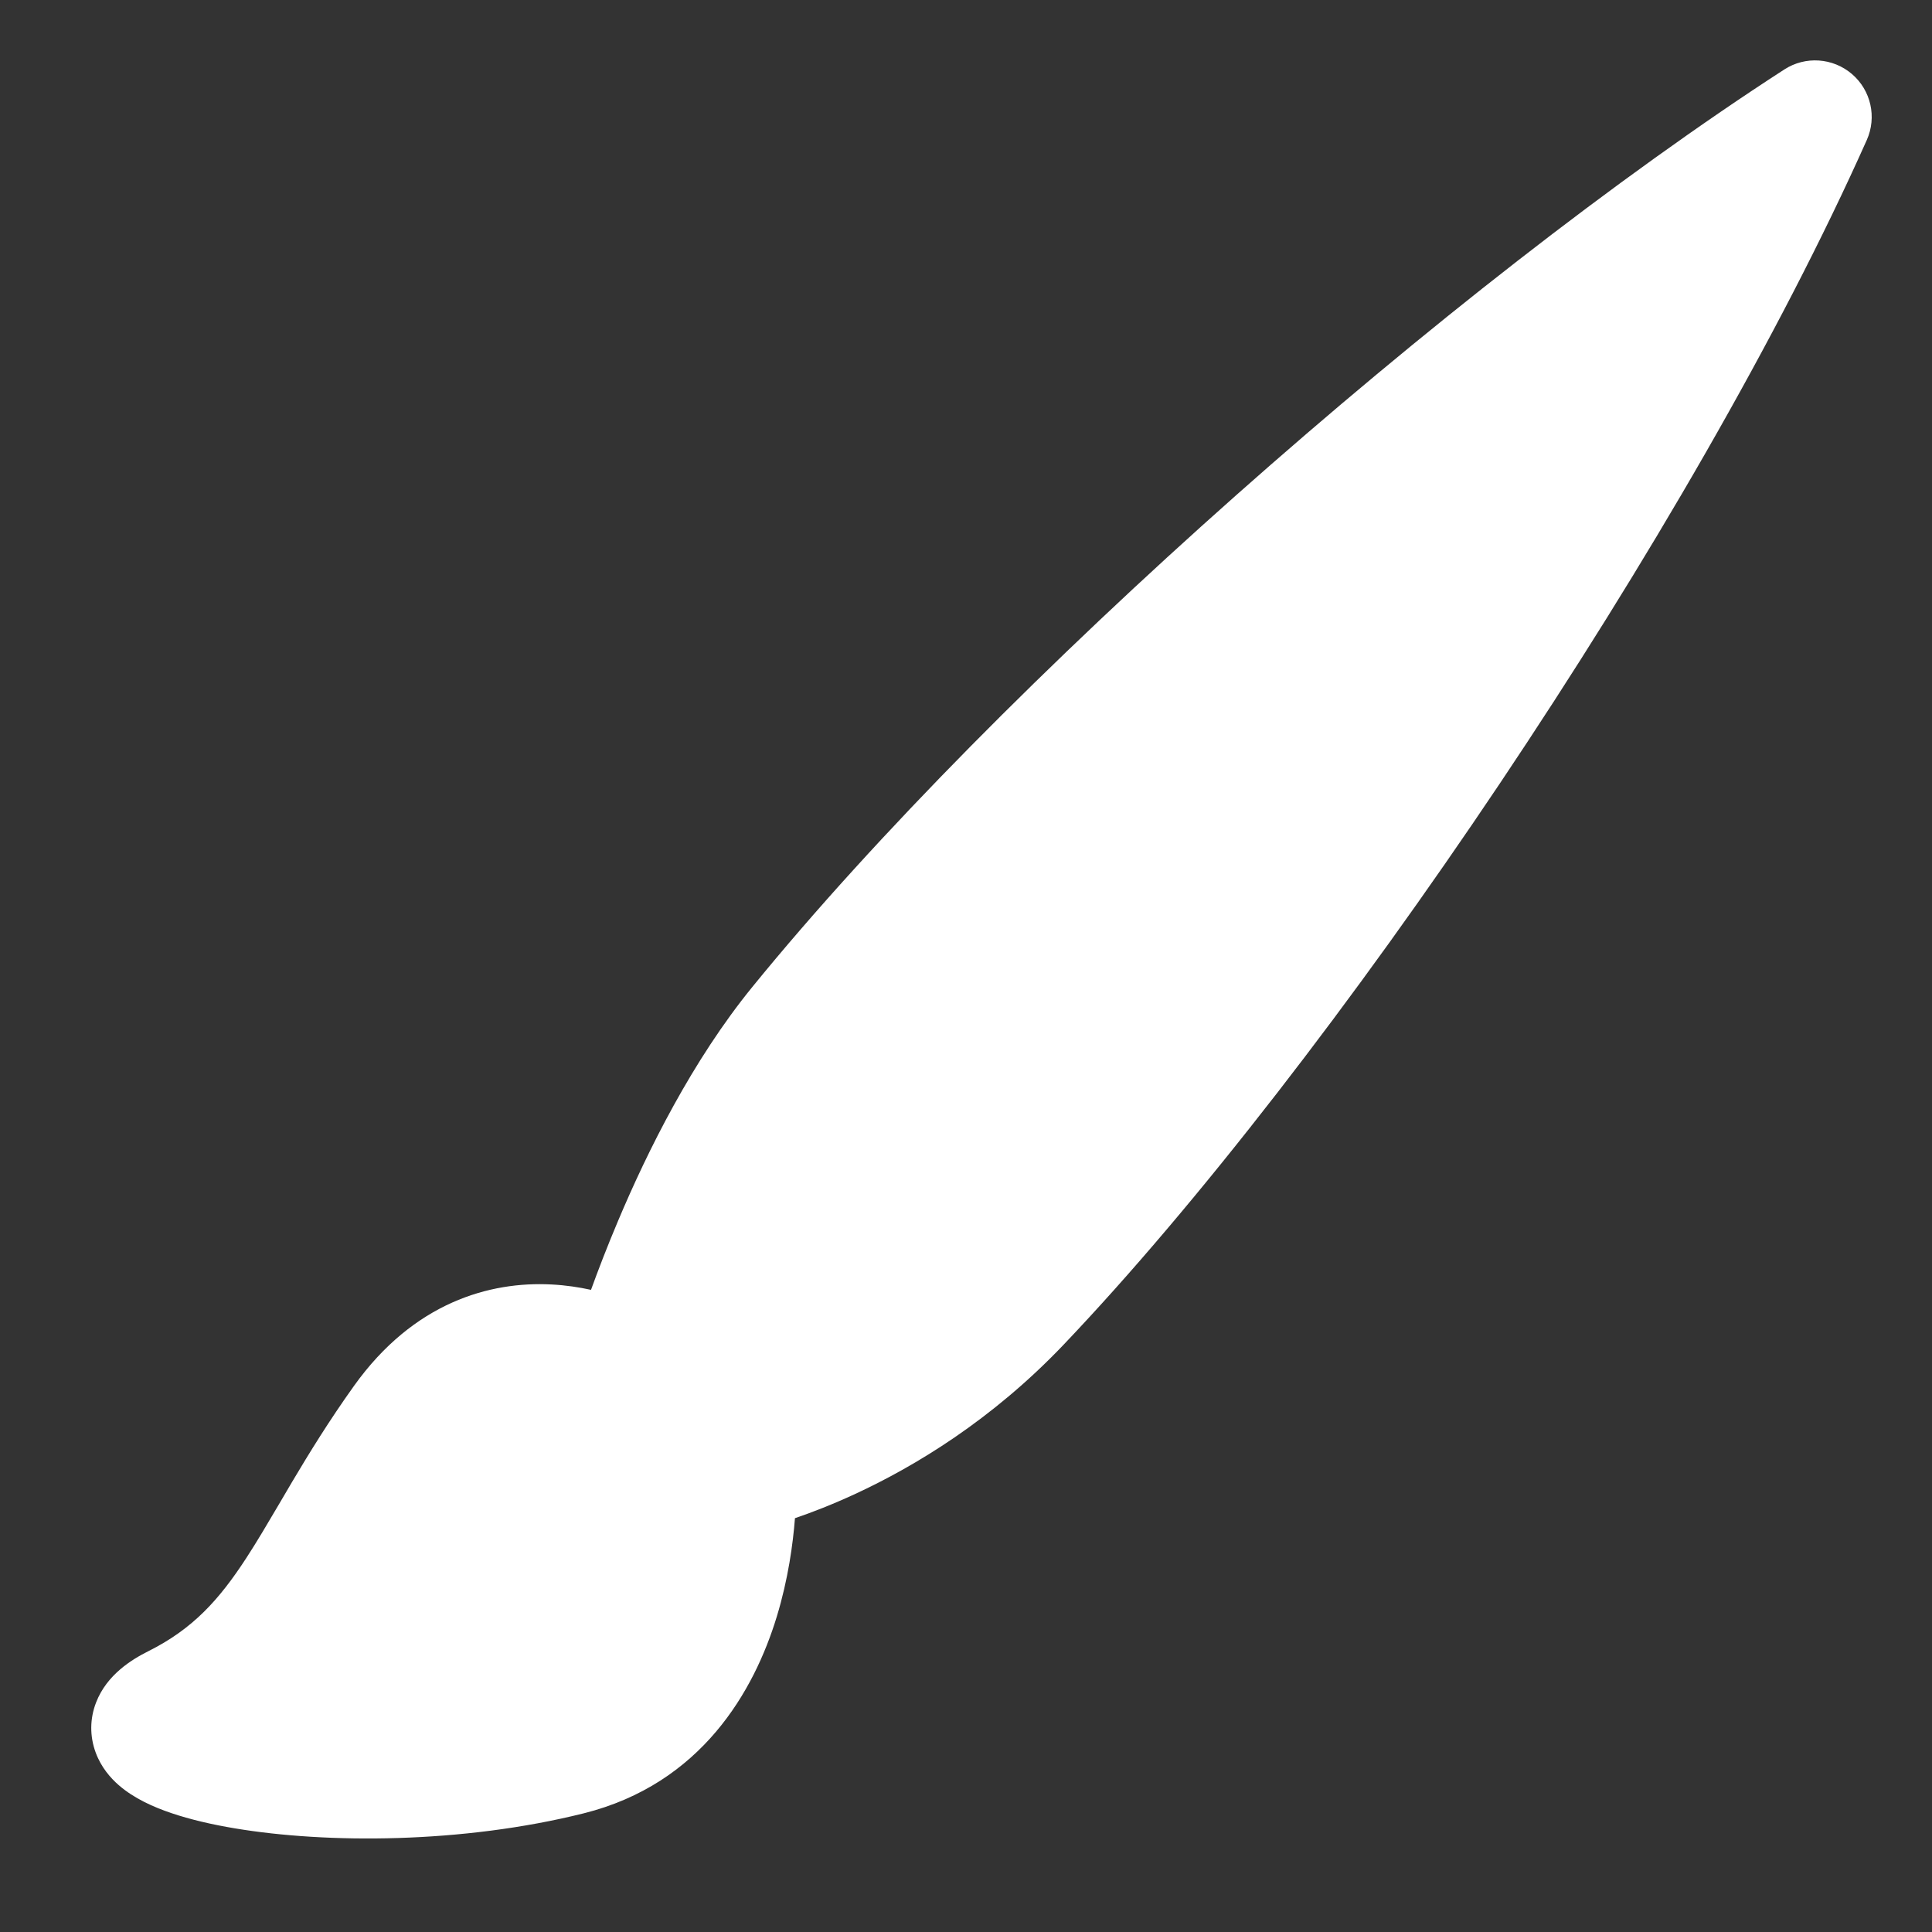 <svg width="32" height="32" viewBox="0 0 32 32" fill="none" xmlns="http://www.w3.org/2000/svg">
<rect x="0" y="0" width="32" height="32" fill="#333333" stroke="none"/>
<path d="M30.674 1.226C30.989 1.496 31.089 1.94 30.92 2.319C28.05 8.753 22.027 17.639 17.618 22.271C16.427 23.522 15.15 24.288 14.17 24.742C13.784 24.921 13.443 25.052 13.167 25.146C13.134 25.572 13.055 26.155 12.867 26.773C12.491 28.009 11.618 29.547 9.666 30.035C7.656 30.537 5.416 30.538 3.894 30.284C3.509 30.22 3.149 30.136 2.839 30.031C2.549 29.933 2.221 29.79 1.966 29.567C1.833 29.451 1.676 29.275 1.585 29.028C1.485 28.758 1.487 28.466 1.592 28.197C1.77 27.737 2.185 27.485 2.457 27.349C3.194 26.98 3.628 26.5 4.082 25.802C4.259 25.53 4.427 25.243 4.62 24.916C4.689 24.798 4.761 24.674 4.838 24.545C5.122 24.067 5.45 23.533 5.863 22.955C6.853 21.57 8.115 21.221 9.136 21.275C9.373 21.287 9.593 21.321 9.789 21.364C9.906 21.041 10.055 20.652 10.236 20.224C10.725 19.064 11.469 17.564 12.462 16.346C16.54 11.337 24.047 4.709 29.555 1.15C29.903 0.925 30.358 0.956 30.674 1.226Z" fill="white"/>
</svg>
